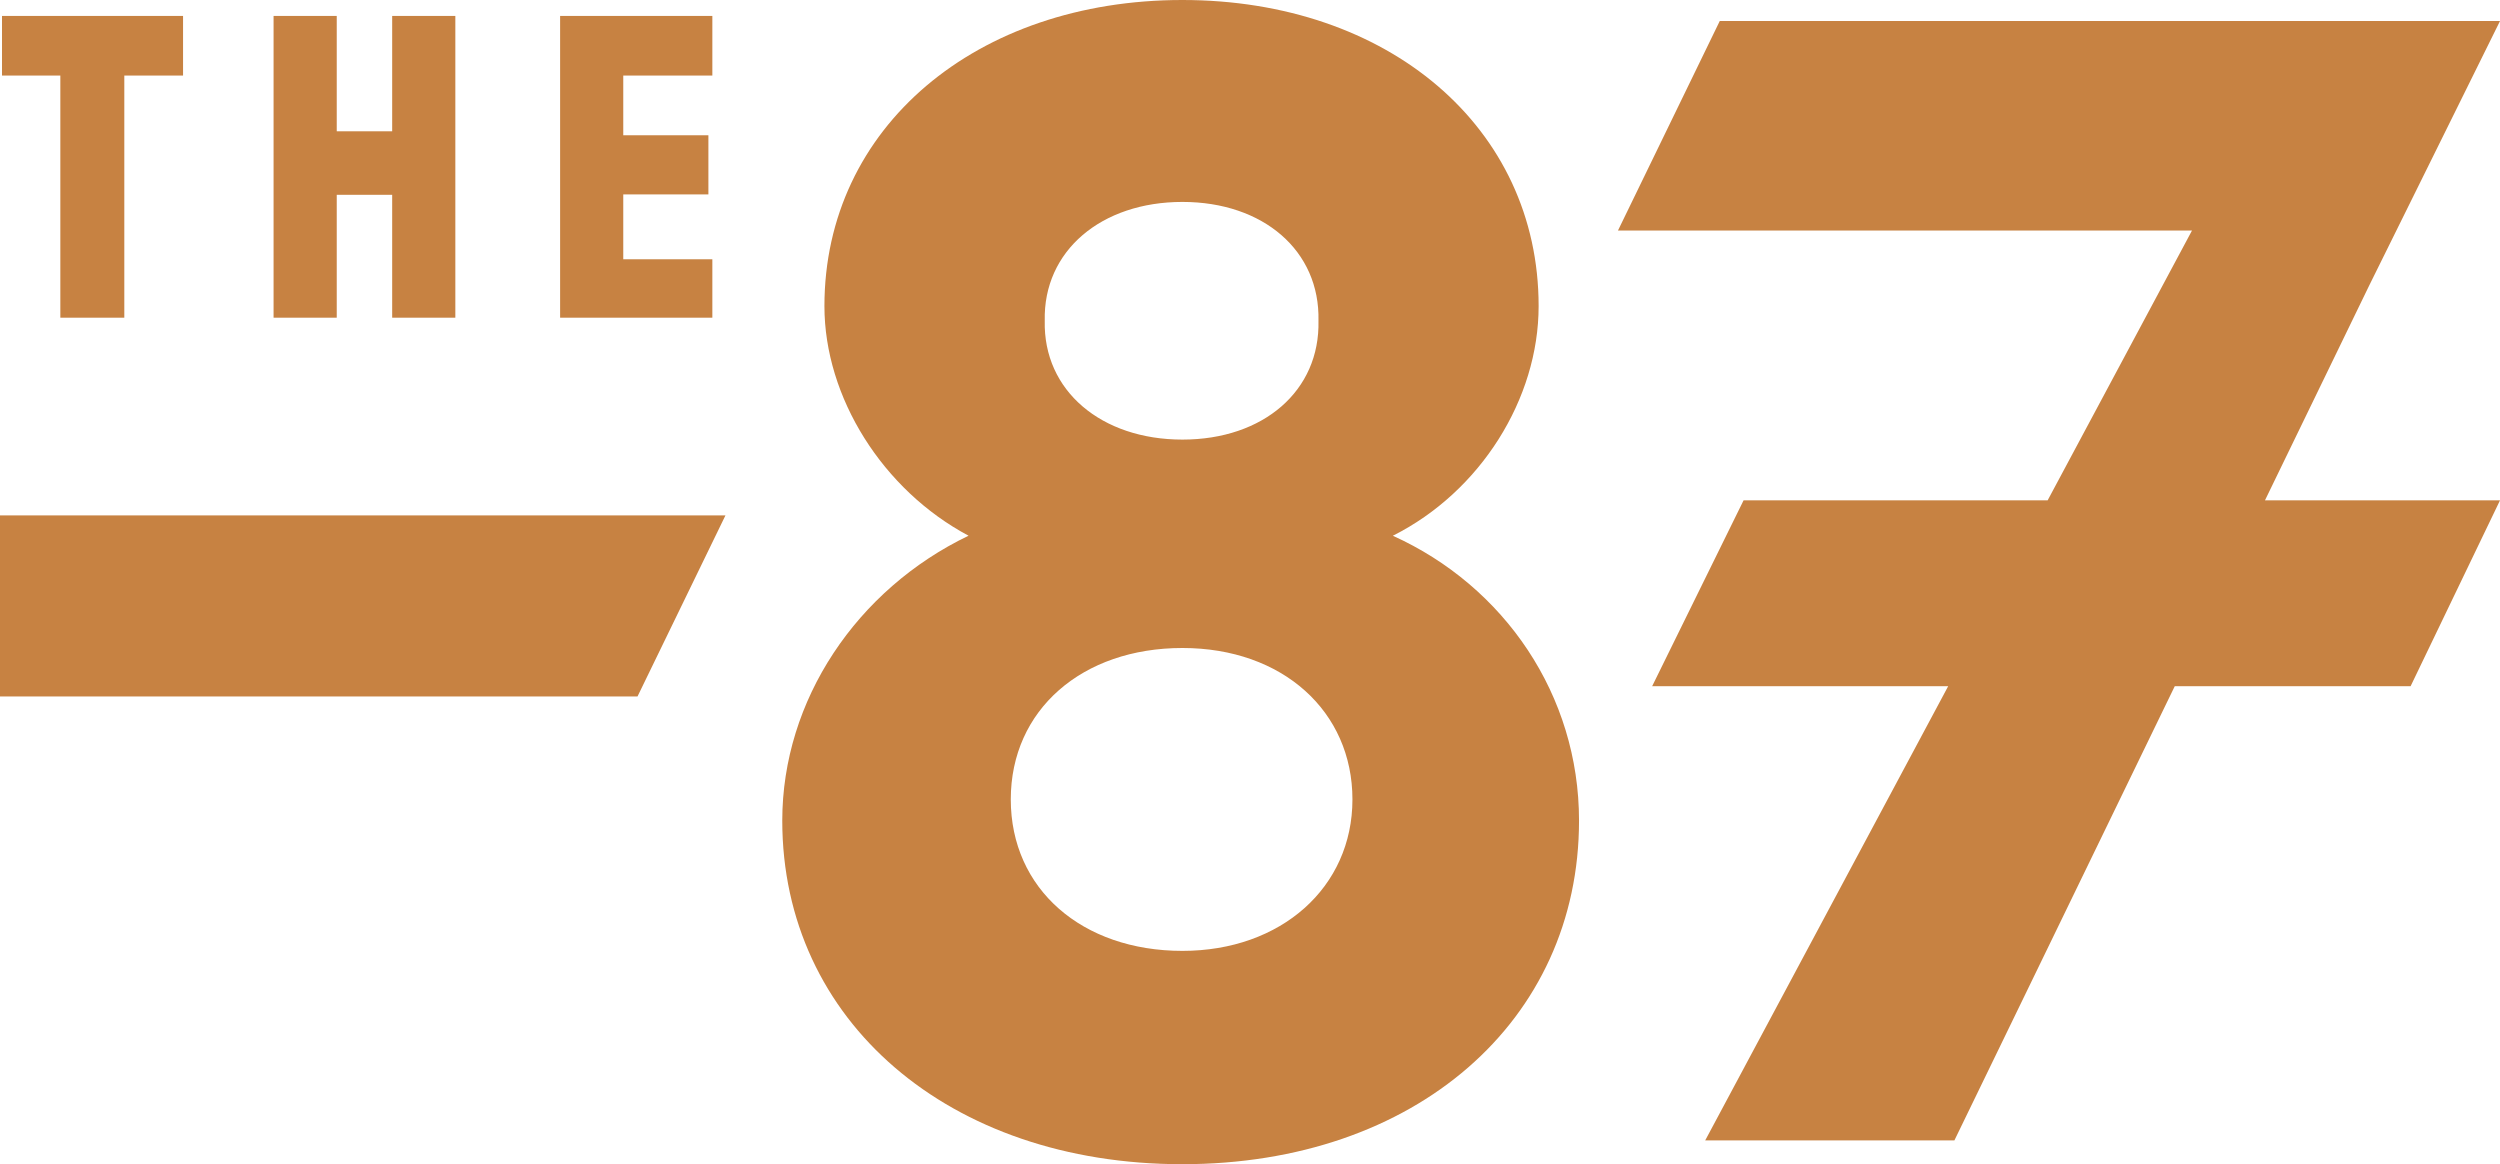 <?xml version="1.0" encoding="UTF-8"?>
<svg xmlns="http://www.w3.org/2000/svg" width="131" height="61" viewBox="0 0 131 61" fill="none">
  <g id="87_White 1" clip-path="url(#clip0_501_401)">
    <g id="Layer_1-2">
      <g id="Group">
        <path id="fullLogo" d="M124.161 14.93L131 1.102H124.161H90.115L84.781 12.081H114.86L107.296 26.219H91.363L86.573 35.956H102.085L89.352 59.758H102.41L113.958 35.956H126.316L131 26.219H118.684L124.161 14.93Z" fill="#c78242"></path>
      </g>
      <g id="Group_2">
        <path id="fullLogo-2" d="M0 36.494H33.406L38.014 27.007H0V36.494Z" fill="#c78242"></path>
      </g>
      <g id="Group_3">
        <path id="fullLogo-3" d="M3.162 16.647H6.514V3.959H9.592V0.835H0.105V3.959H3.162V16.647Z" fill="#c78242"></path>
      </g>
      <g id="Group_4">
        <path id="fullLogo-4" d="M17.645 10.208H20.55V16.647H23.86V0.835H20.55V6.88H17.645V0.835H14.335V16.647H17.645V10.208Z" fill="#c78242"></path>
      </g>
      <g id="Group_5">
        <path id="fullLogo-5" d="M37.327 13.586H32.659V10.187H37.12V7.088H32.659V3.959H37.327V0.835H29.35V16.647H37.327V13.586Z" fill="#c78242"></path>
      </g>
      <path id="fullLogo-6" d="M72.989 28.071C77.572 25.769 80.624 20.903 80.624 16.041C80.624 6.655 72.731 0 61.955 0C51.178 0 43.2 6.655 43.2 16.041C43.2 20.818 46.257 25.68 50.752 28.071C44.895 30.886 40.991 36.689 40.991 43.001C40.991 53.497 49.732 61.004 61.95 61.004C74.169 61.004 82.741 53.497 82.741 43.001C82.741 36.43 78.837 30.716 72.98 28.071H72.989ZM61.959 10.581C66.2 10.581 69.173 13.141 69.088 16.808C69.173 20.475 66.205 23.035 61.959 23.035C57.713 23.035 54.66 20.475 54.745 16.808C54.66 13.141 57.713 10.581 61.959 10.581ZM61.959 49.826C56.697 49.826 52.965 46.583 52.965 41.89C52.965 37.198 56.701 33.955 61.959 33.955C67.216 33.955 70.868 37.282 70.868 41.89C70.868 46.498 67.132 49.826 61.959 49.826Z" fill="#c78242"></path>
    </g>
  </g>
  <defs>
    <clipPath id="clip0_501_401">
      <rect width="131" height="61" fill="#c78242"></rect>
    </clipPath>
  </defs>
</svg>
